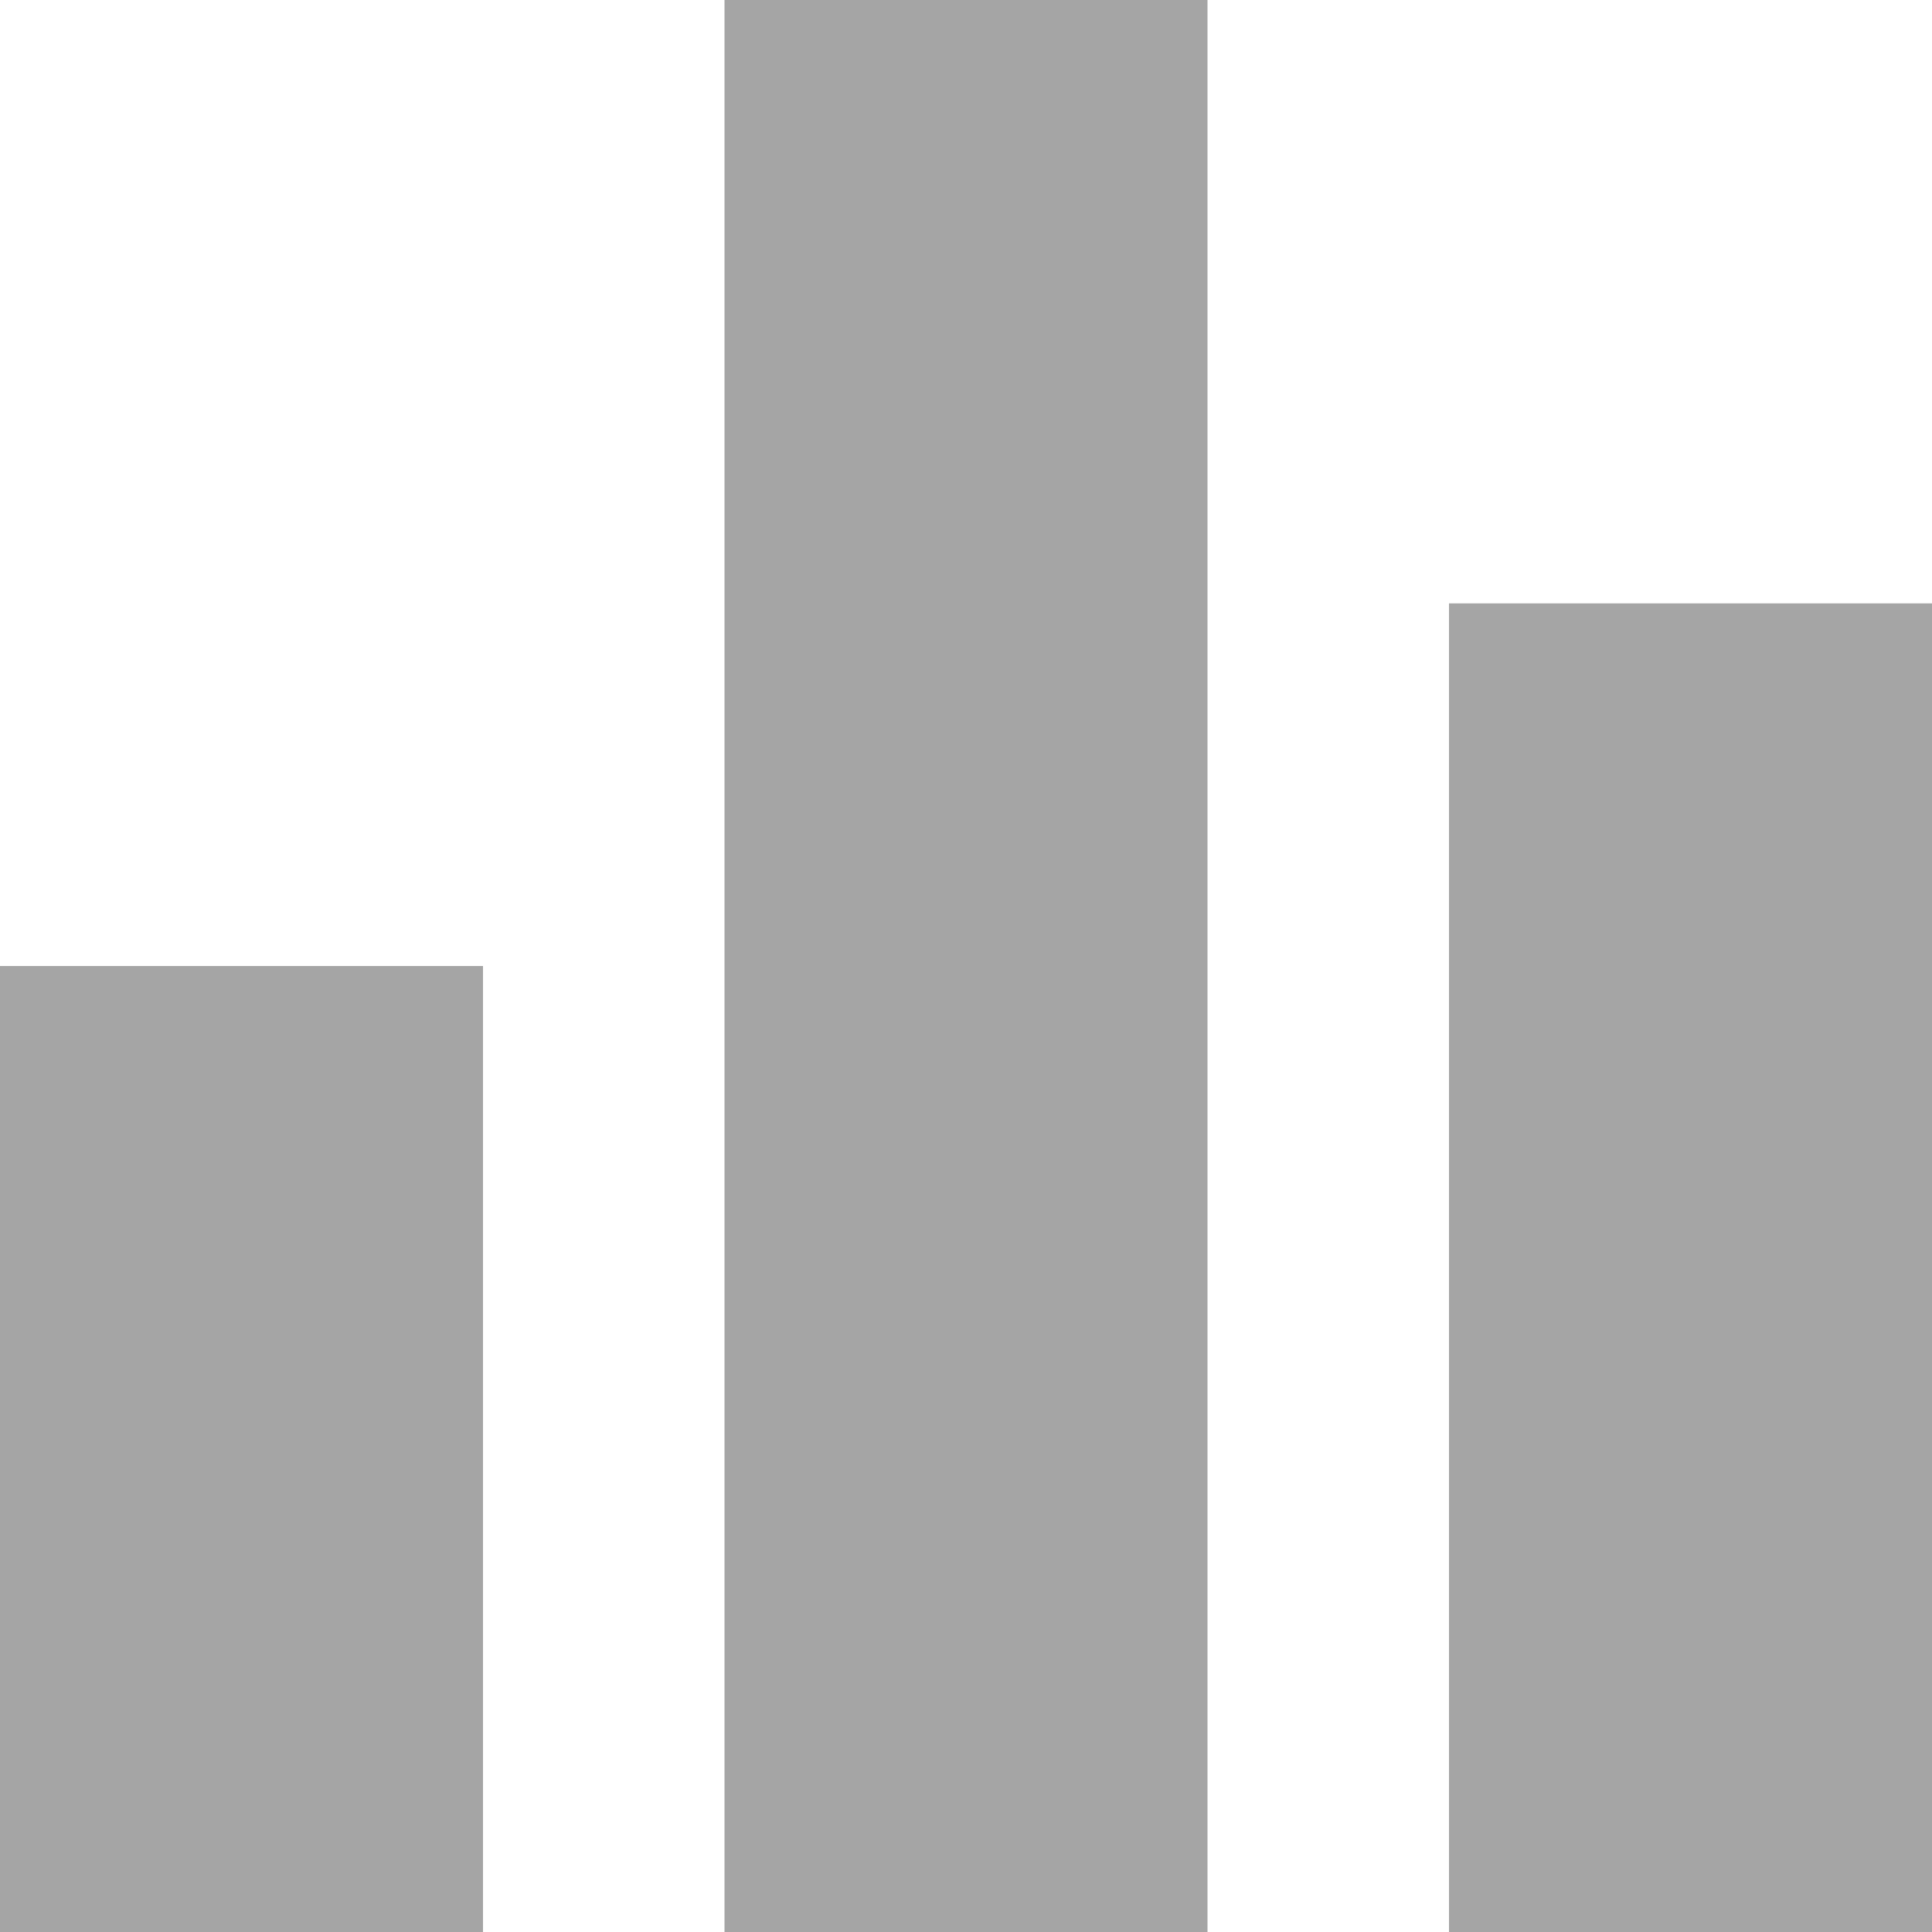 <svg xmlns="http://www.w3.org/2000/svg" width="13" height="13" viewBox="0 0 13 13"><defs><style>.cls-1{fill:#a5a5a5;fill-rule:evenodd}</style></defs><path id="Сравнить" class="cls-1" d="M569.875 1073h3.25v-13h-3.25v13zm-4.875 0h3.25v-6.5H565v6.5zm9.75-8.94v8.94H578v-8.94h-3.25z" transform="translate(-565 -1060)"/></svg>